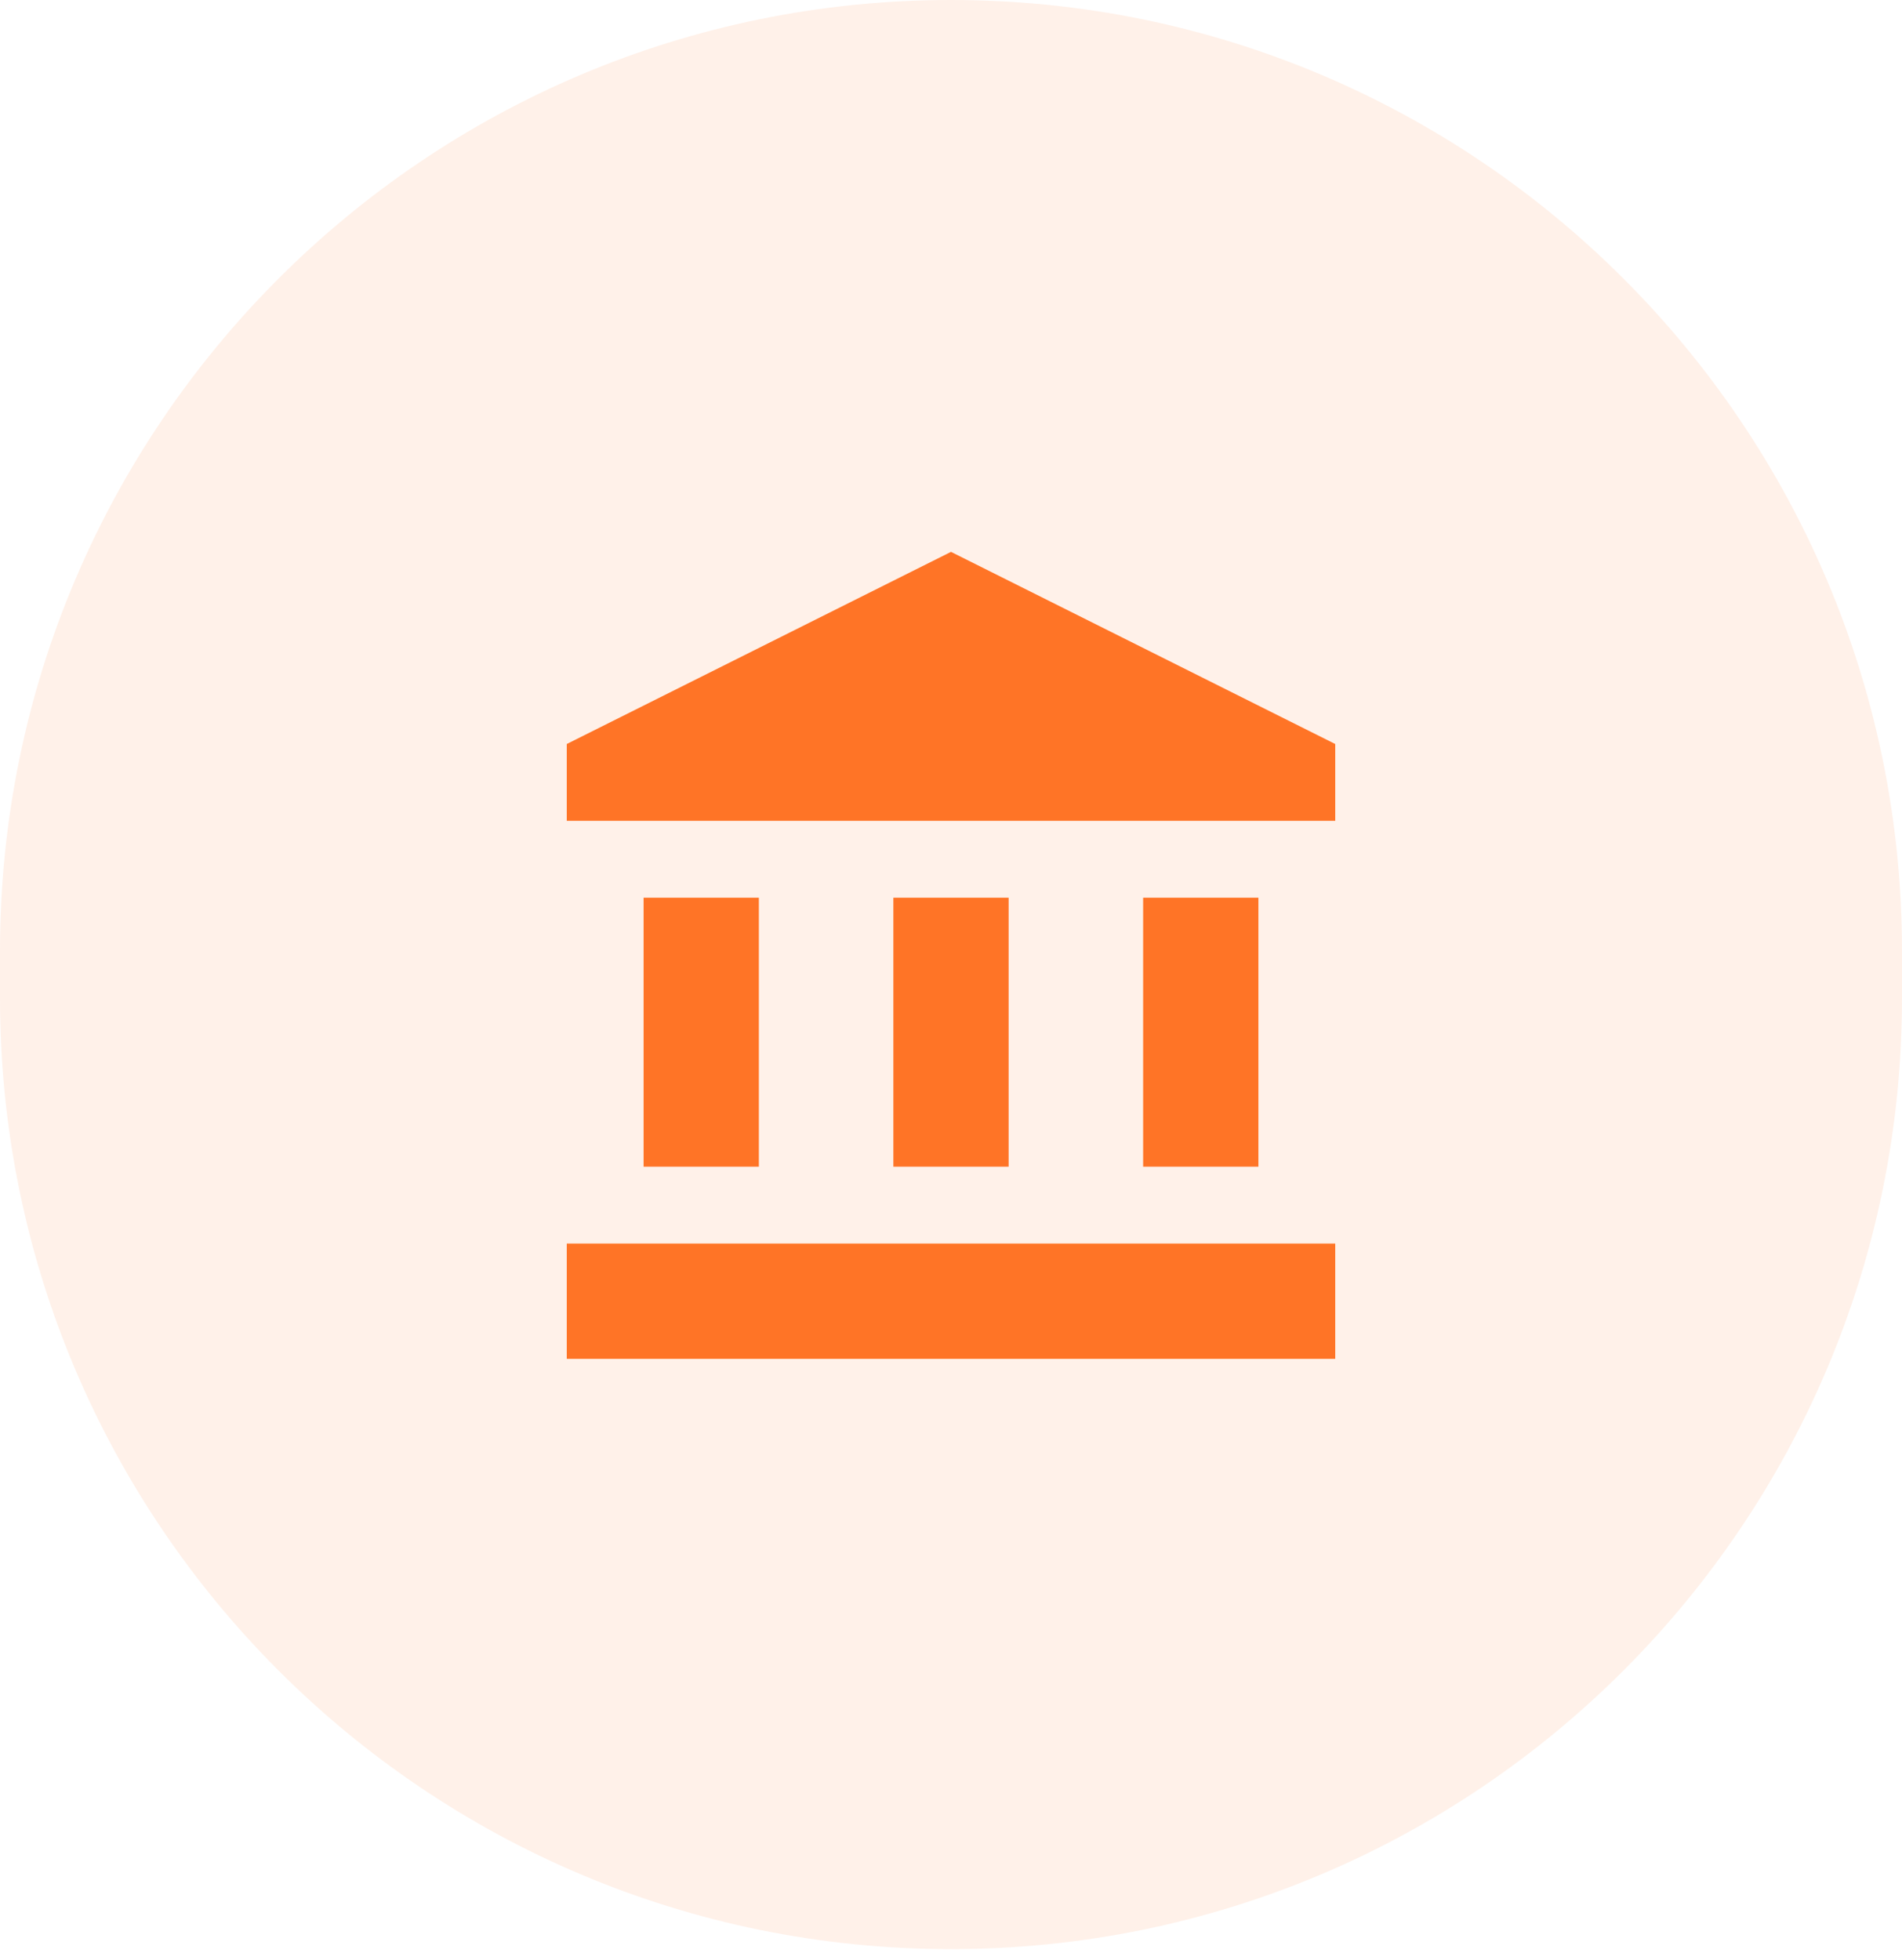 <svg width="66" height="68" viewBox="0 0 66 68" fill="none" xmlns="http://www.w3.org/2000/svg">
<path d="M0 33C0 14.775 14.775 0 33 0C51.225 0 66 14.775 66 33V34.629C66 52.854 51.225 67.629 33 67.629C14.775 67.629 0 52.854 0 34.629V33Z" fill="#FF7426" fill-opacity="0.1"/>
<path d="M26.333 31.148H22.333V40.481H26.333V31.148Z" fill="#FF7426"/>
<path d="M35 31.148H31V40.481H35V31.148Z" fill="#FF7426"/>
<path d="M46.333 43.148H19.667V47.148H46.333V43.148Z" fill="#FF7426"/>
<path d="M43.667 31.148H39.667V40.481H43.667V31.148Z" fill="#FF7426"/>
<path d="M33 19.148L19.667 25.815V28.481H46.333V25.815L33 19.148Z" fill="#FF7426"/>
</svg>
